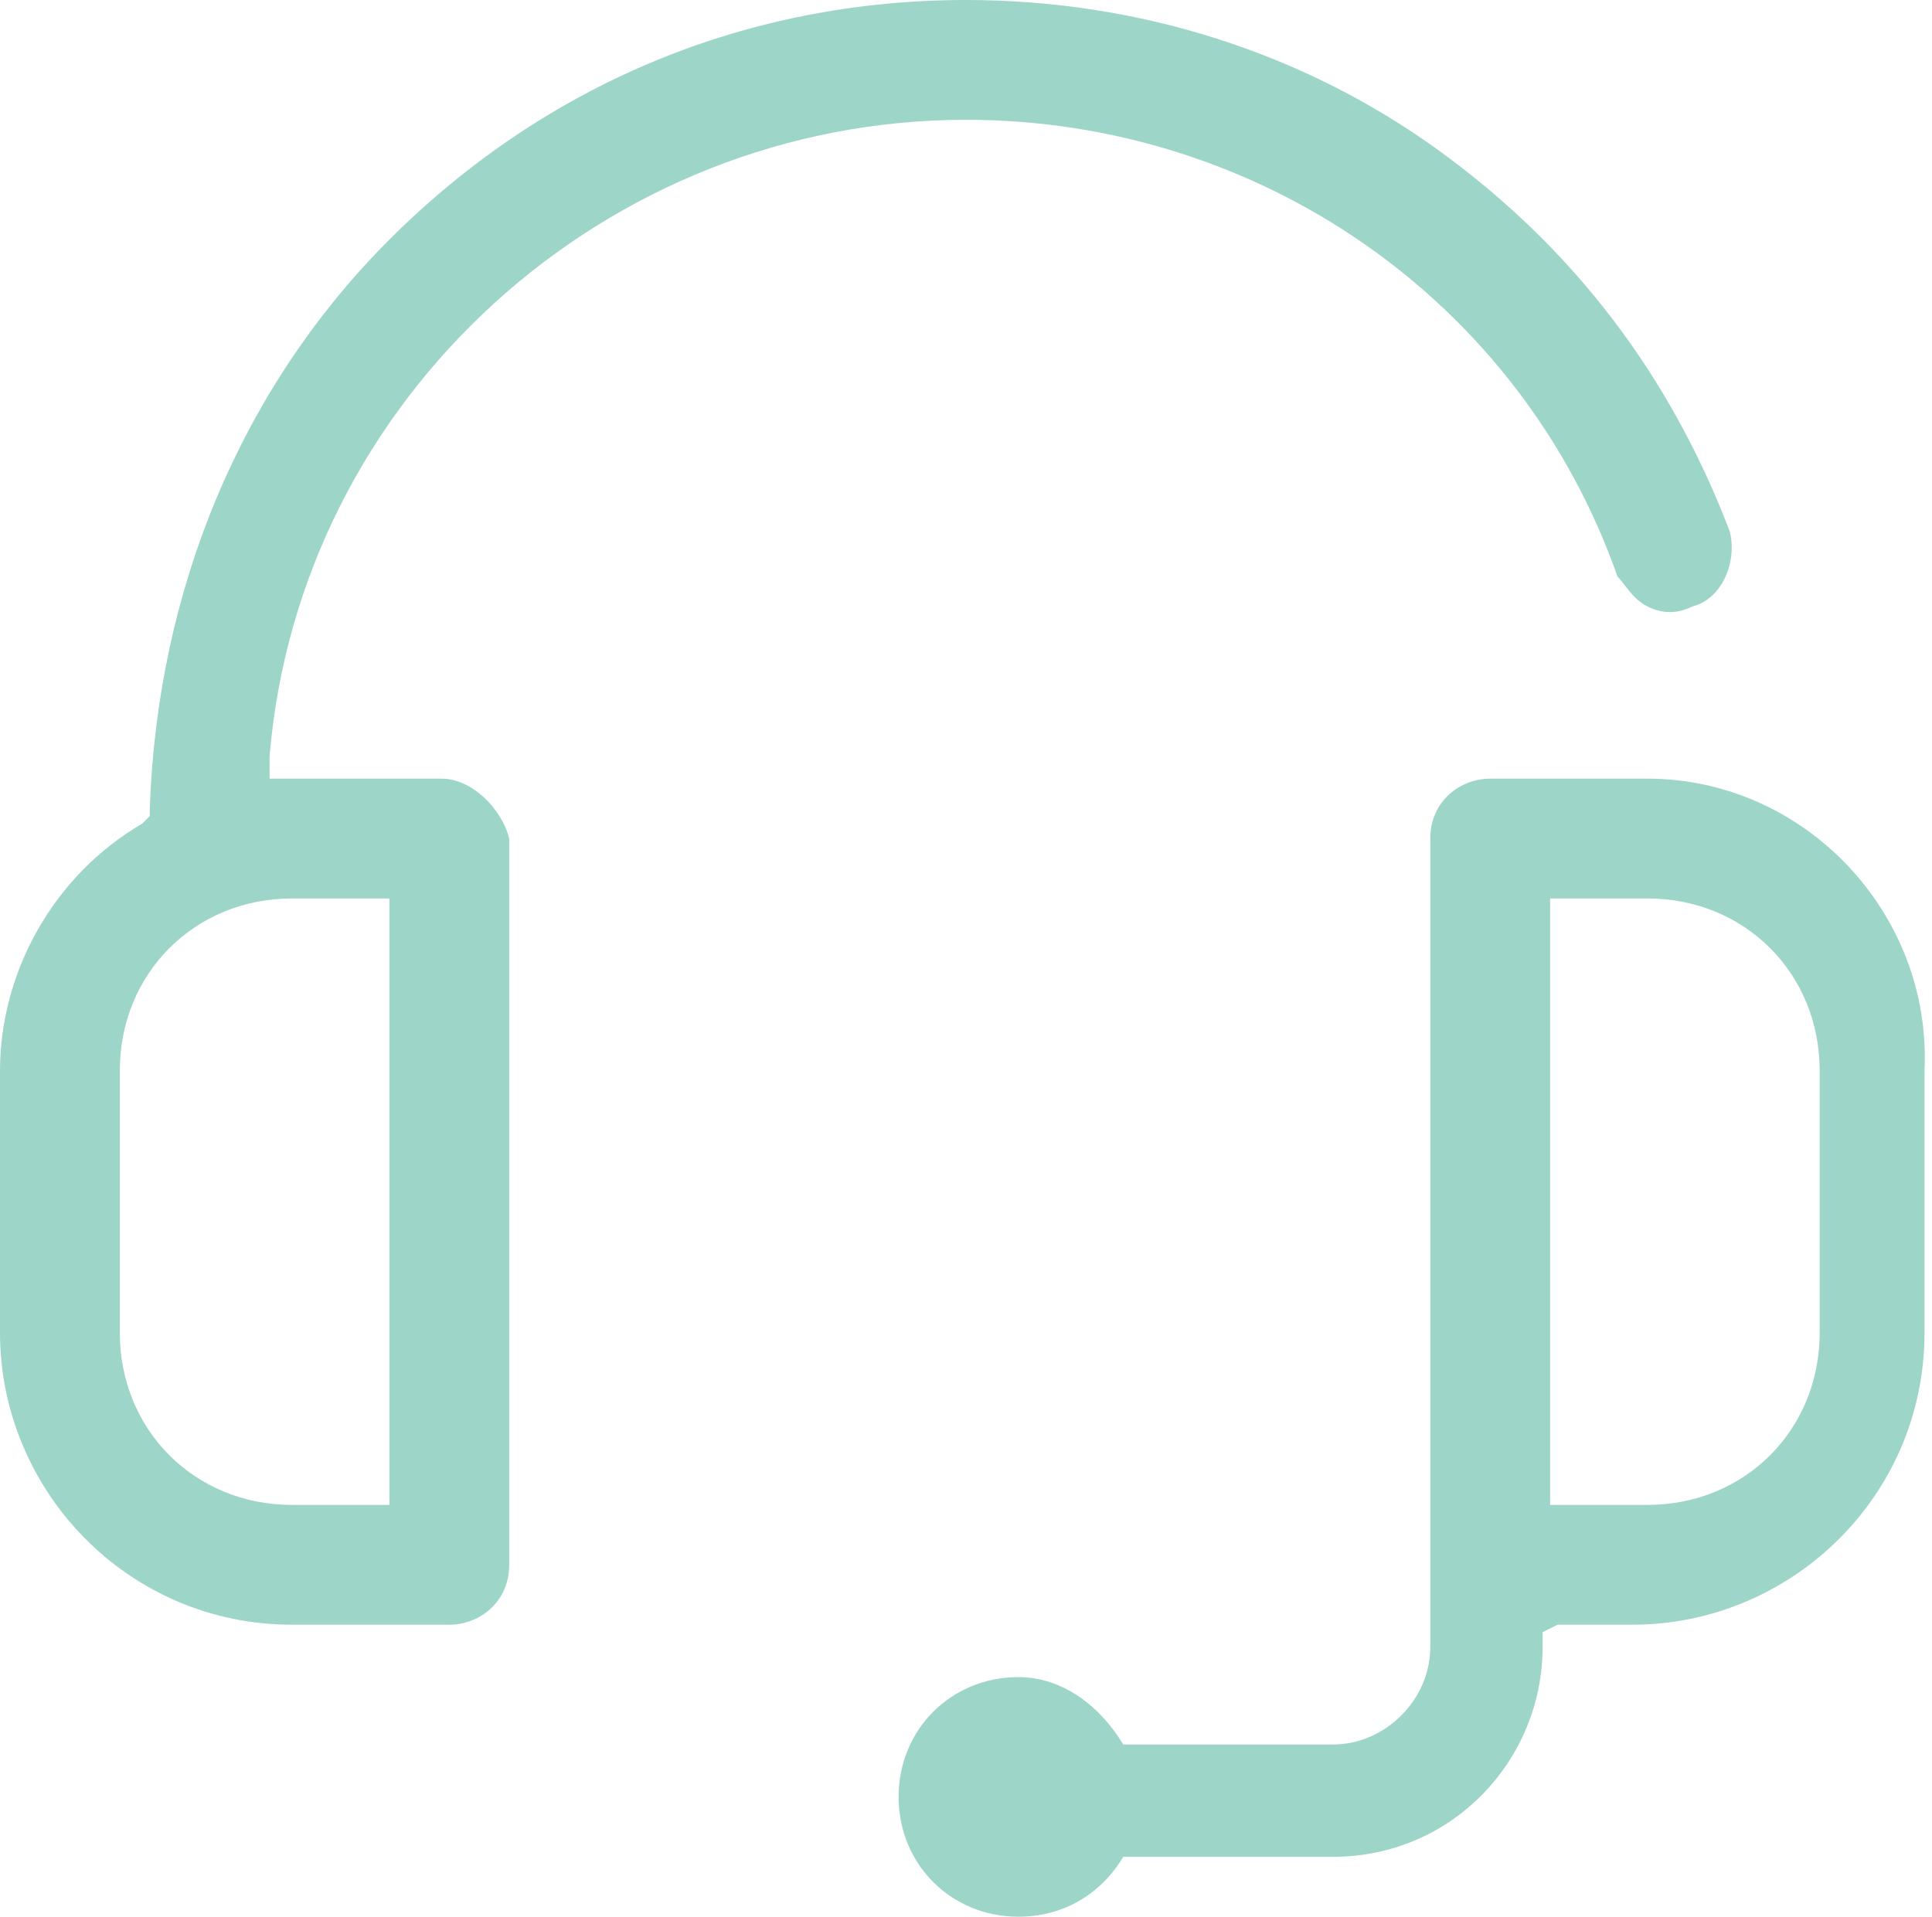 <?xml version="1.0" encoding="utf-8"?>
<!-- Generator: Adobe Illustrator 23.0.1, SVG Export Plug-In . SVG Version: 6.00 Build 0)  -->
<svg version="1.1" id="Layer_1" xmlns="http://www.w3.org/2000/svg" xmlns:xlink="http://www.w3.org/1999/xlink" x="0px" y="0px"
	 viewBox="0 0 25.8 25.6" style="enable-background:new 0 0 25.8 25.6;" xml:space="preserve">
<style type="text/css">
	.st0{fill:#9DD5C9;}
</style>
<g>
	<path class="st0" d="M5.9,10.4H3.6l0-0.3C4,5.3,8.1,1.6,12.9,1.6c3.9,0,7.4,2.4,8.7,6.1C21.7,7.8,21.8,8,22,8.1
		c0.2,0.1,0.4,0.1,0.6,0c0.4-0.1,0.6-0.6,0.5-1C22.3,5,21,3.3,19.2,2c-1.8-1.3-4-2-6.3-2C10,0,7.3,1.1,5.2,3.2c-2,2-3.1,4.7-3.2,7.6
		l0,0.1L1.9,11c-1.2,0.7-1.9,2-1.9,3.3v3.5c0,2.1,1.7,3.9,3.9,3.9h2.1c0.4,0,0.8-0.3,0.8-0.8v-9.7C6.7,10.8,6.3,10.4,5.9,10.4z
		 M5.1,20.1H3.9c-1.3,0-2.3-1-2.3-2.3v-3.5c0-1.3,1-2.3,2.3-2.3h1.3V20.1z"/>
	<path class="st0" d="M22,10.4h-2.1c-0.4,0-0.8,0.3-0.8,0.8V22c0,0.7-0.6,1.3-1.3,1.3H15c-0.3-0.5-0.8-0.9-1.4-0.9
		c-0.9,0-1.6,0.7-1.6,1.6s0.7,1.6,1.6,1.6c0.6,0,1.1-0.3,1.4-0.8h2.8c1.6,0,2.8-1.3,2.8-2.8v-0.2l0.2-0.1h1c2.1,0,3.9-1.7,3.9-3.9
		v-3.5C25.8,12.2,24.1,10.4,22,10.4z M24.3,17.8c0,1.3-1,2.3-2.3,2.3h-1.3V12H22c1.3,0,2.3,1,2.3,2.3V17.8z"/>
</g>
</svg>
